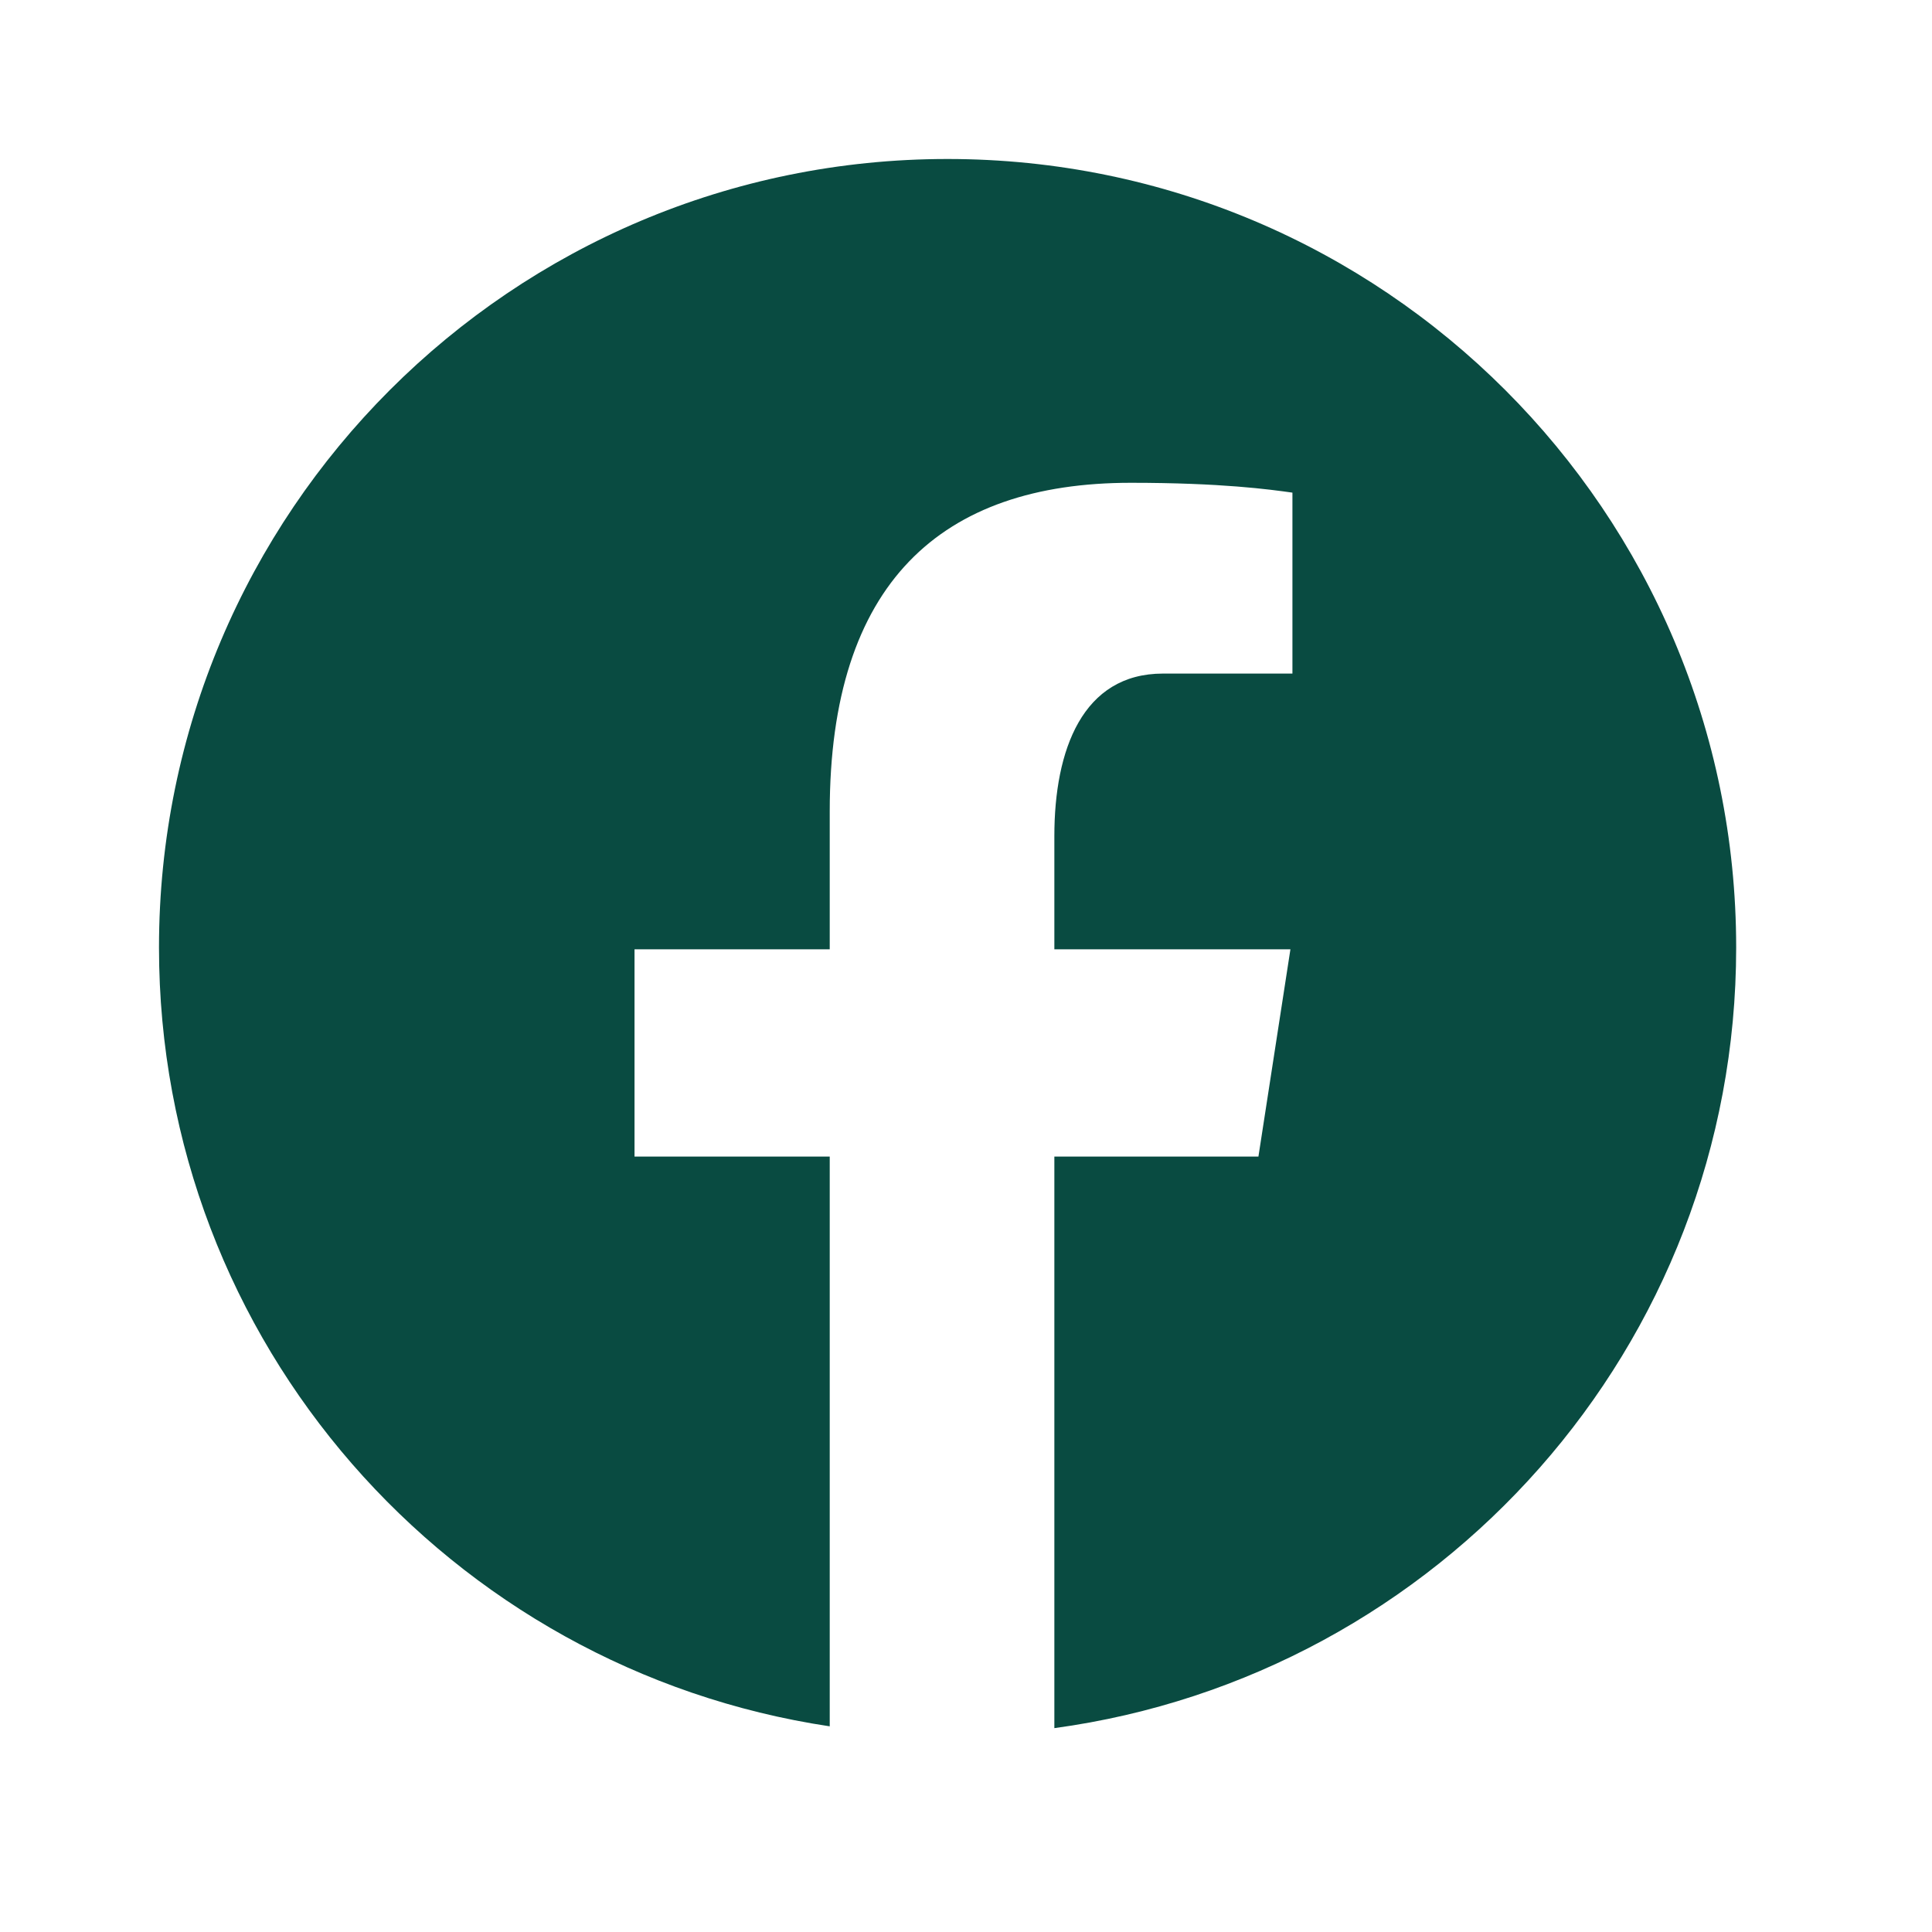 <svg xmlns="http://www.w3.org/2000/svg" xmlns:xlink="http://www.w3.org/1999/xlink" width="50" zoomAndPan="magnify" viewBox="0 0 37.5 37.5" height="50" preserveAspectRatio="xMidYMid meet" version="1.2"><g id="01c06ad255"><path style=" stroke:none;fill-rule:nonzero;fill:#094b41;fill-opacity:1;" d="M 18.391 3.086 C 9.938 3.086 3.086 9.938 3.086 18.391 C 3.086 26.066 8.738 32.402 16.105 33.508 L 16.105 22.449 L 12.316 22.449 L 12.316 18.426 L 16.105 18.426 L 16.105 15.75 C 16.105 11.316 18.266 9.371 21.949 9.371 C 23.711 9.371 24.645 9.5 25.086 9.562 L 25.086 13.074 L 22.574 13.074 C 21.012 13.074 20.465 14.555 20.465 16.227 L 20.465 18.426 L 25.047 18.426 L 24.426 22.449 L 20.465 22.449 L 20.465 33.543 C 27.934 32.527 33.699 26.141 33.699 18.391 C 33.699 9.938 26.844 3.086 18.391 3.086 Z M 18.391 3.086 "/></g></svg>